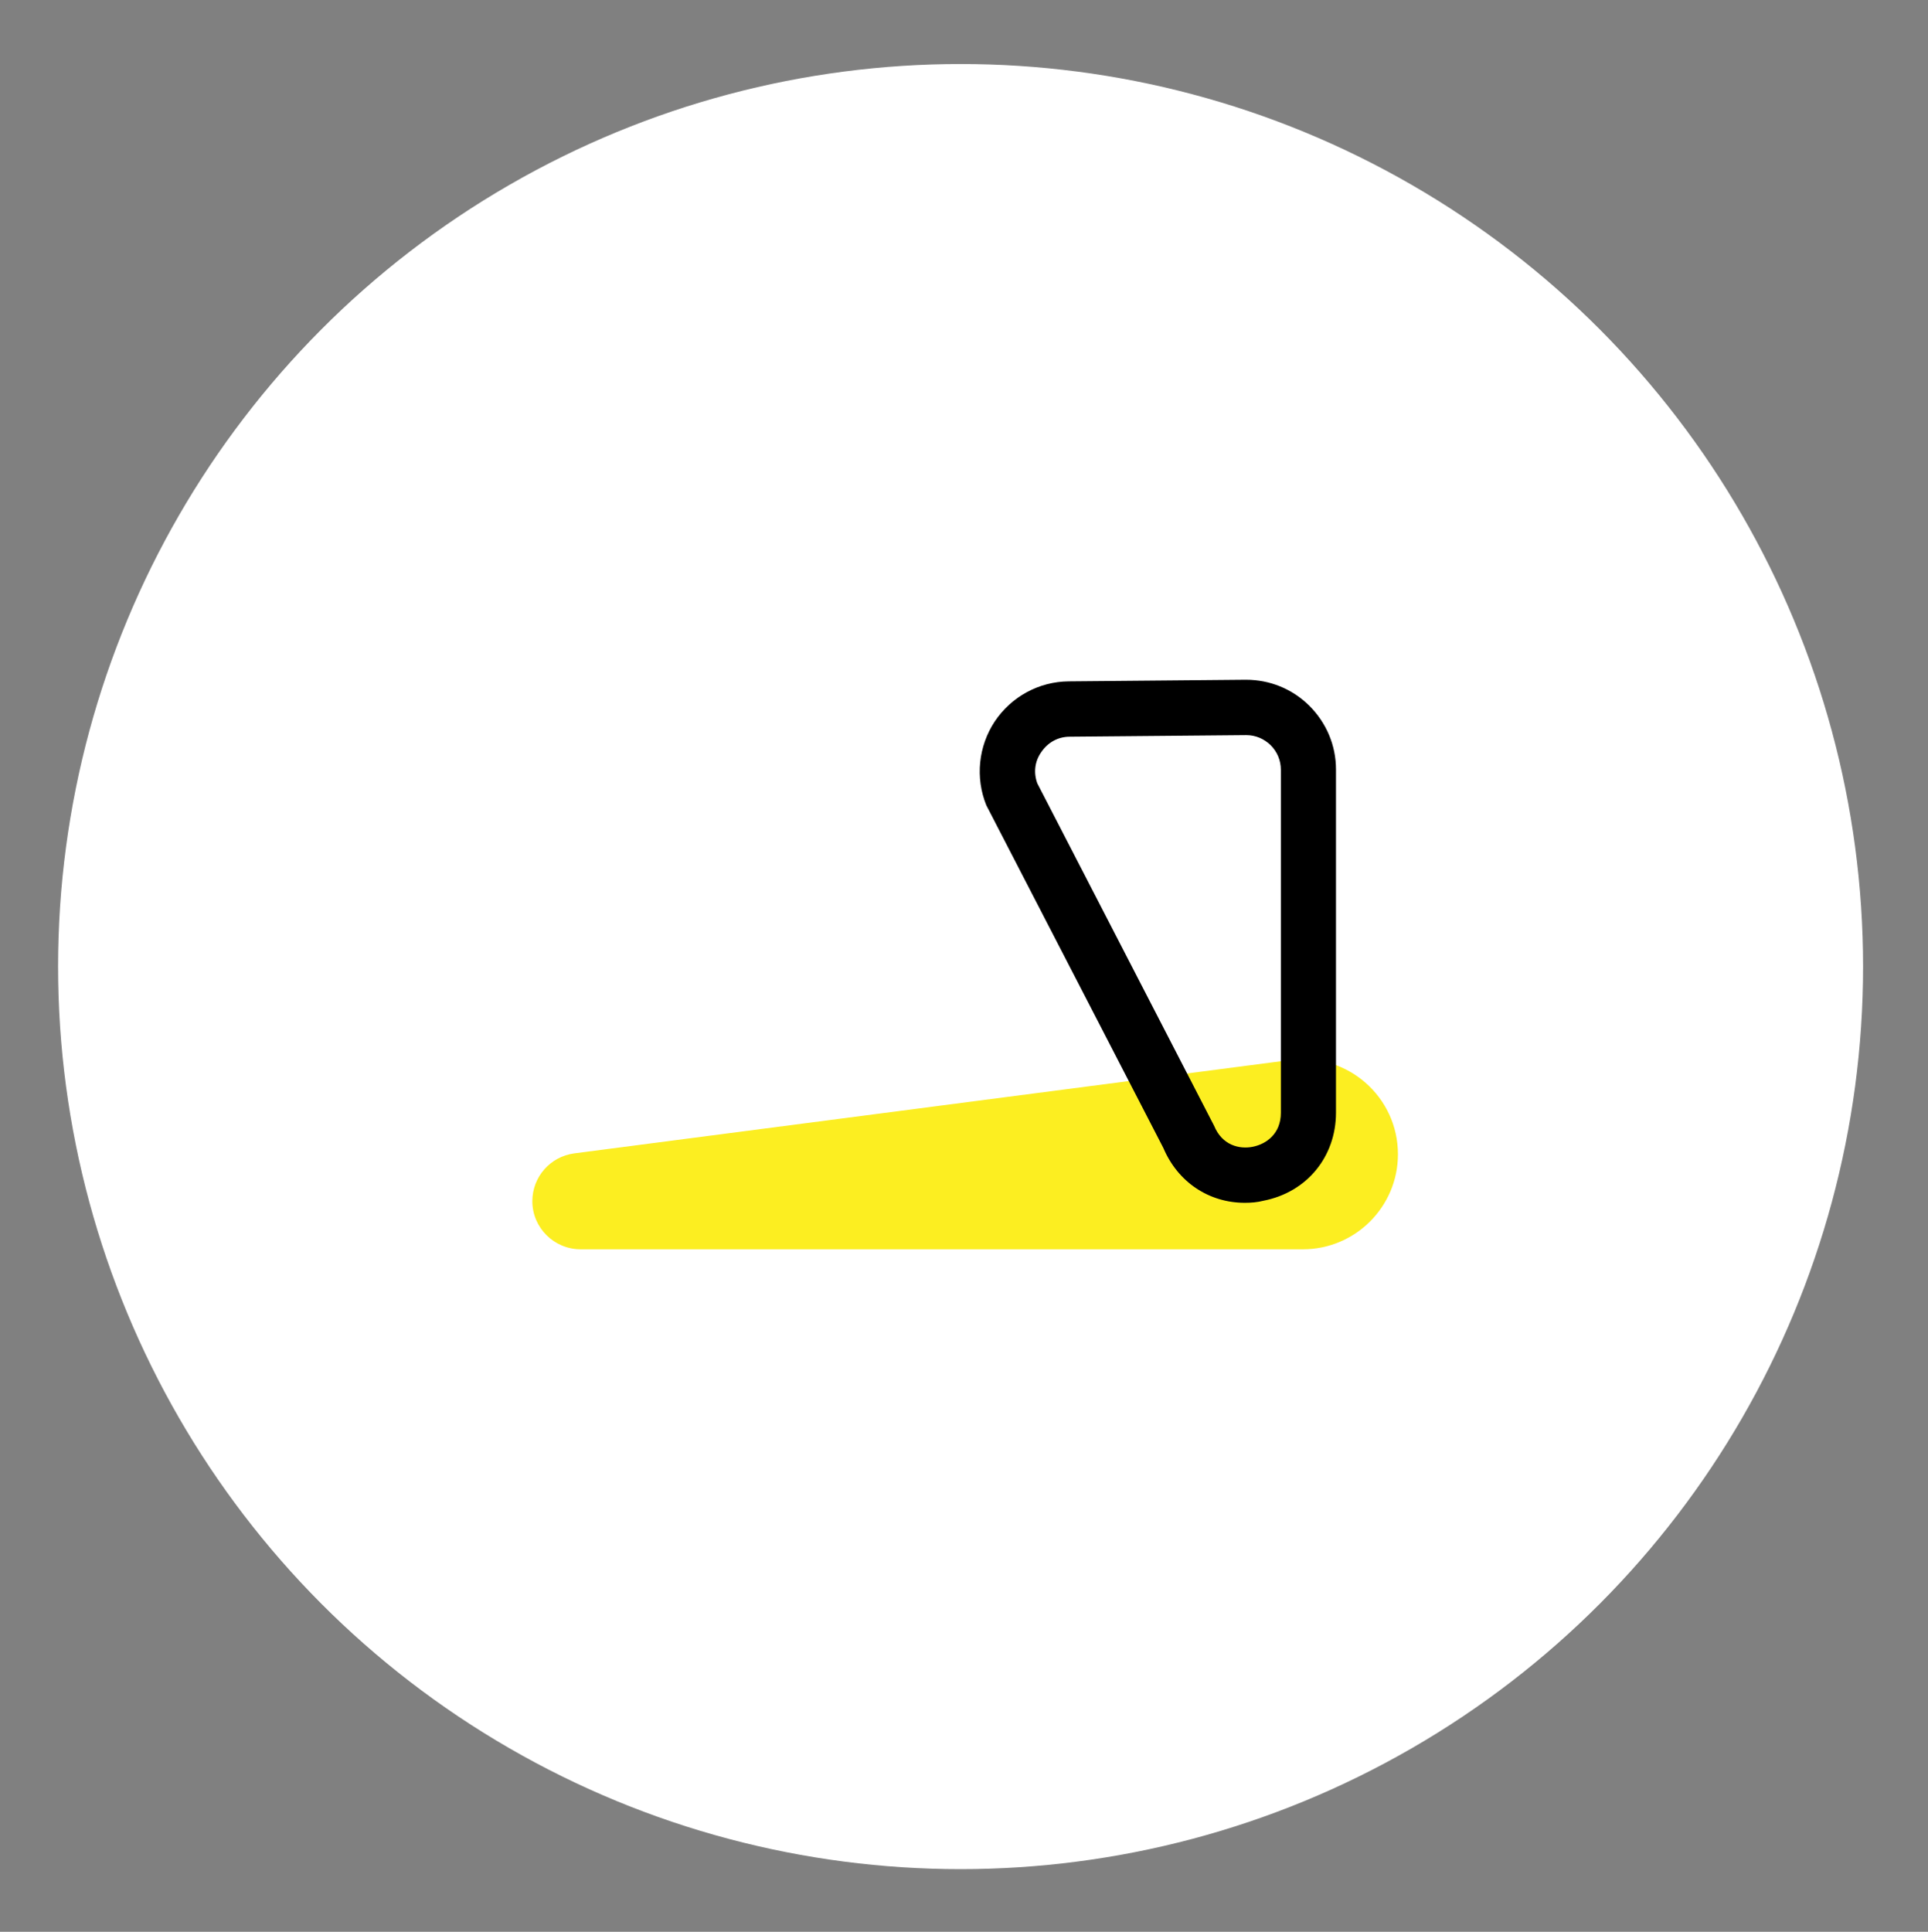 <?xml version="1.0" encoding="UTF-8"?> <!-- Generator: Adobe Illustrator 25.2.1, SVG Export Plug-In . SVG Version: 6.00 Build 0) --> <svg xmlns="http://www.w3.org/2000/svg" xmlns:xlink="http://www.w3.org/1999/xlink" id="Слой_1" x="0px" y="0px" viewBox="0 0 846.4 848" style="enable-background:new 0 0 846.4 848;" xml:space="preserve"><rect x="0" y="0" width="846.4" height="848" fill="#808080" stroke="none"/> <style type="text/css"> .st0{display:none;fill:#FFFFFF;} .st1{fill:#FCEE21;} .st2{fill:#FFFFFF;} </style> <path class="st0" d="M1857.1-639.8h-1723c-71,0-129-58-129-129V-1226c0-71,58-129,129-129h1723c70.9,0,129,58,129,129v457.2 C1986.1-697.8,1928.1-639.8,1857.1-639.8z"></path> <g> <circle class="st1" cx="1173.7" cy="-996.4" r="76.3"></circle> </g> <g> <circle class="st1" cx="834.5" cy="-996.4" r="76.3"></circle> </g> <g> <path d="M1122.5-872.6c-23.6,0-45.3-11.8-58.2-31.5l-21.2-32.4c-7.2-11-19.4-17.6-32.6-17.6h-17c-13.2,0-25.4,6.6-32.6,17.6 l-21.2,32.4c-12.9,19.7-34.7,31.5-58.2,31.5c-35.4,0-65.1-26.5-69.1-61.7l-10.2-89.6c-2.8-24.5,5-49.1,21.4-67.5 c16.4-18.4,40-28.9,64.6-28.9c22.8,0,44.3,8.8,60.6,24.7c6.5,6.4,12.9,11,19.5,14.1l1.8,0.8c20.3,9.4,43.6,9.4,63.9,0l1.8-0.8 c6.6-3.1,13-7.7,19.5-14c16.3-16,37.8-24.7,60.6-24.7c24.6,0,48.2,10.5,64.6,28.9c16.4,18.4,24.2,43,21.4,67.5l-10.2,89.6 C1187.6-899.1,1157.9-872.6,1122.5-872.6z M993.5-984.7h17c23.6,0,45.3,11.8,58.2,31.5l21.2,32.4c7.2,11,19.4,17.6,32.6,17.6 c19.8,0,36.5-14.8,38.7-34.5l10.2-89.6c1.8-15.8-3.2-31.7-13.8-43.6c-10.6-11.9-25.8-18.7-41.8-18.7c-14.7,0-28.7,5.7-39.2,16 c-9,8.8-18.2,15.4-28,19.9l-1.8,0.8c-28.5,13.3-61.2,13.3-89.7,0l-1.8-0.8c-9.9-4.6-19-11.1-28-19.9c-10.5-10.3-24.4-16-39.2-16 c-15.9,0-31.2,6.8-41.8,18.7c-10.6,11.9-15.7,27.8-13.8,43.6l10.2,89.6c2.3,19.7,18.9,34.5,38.7,34.5c13.2,0,25.4-6.6,32.6-17.6 l21.2-32.4C948.1-972.9,969.9-984.7,993.5-984.7z"></path> </g> <circle class="st2" cx="421.7" cy="424.3" r="396.2"></circle> <g> <path class="st1" d="M254.9,548.4H572c23,0,41.7-18.7,41.7-41.7v0c0-25.2-22.1-44.6-47.1-41.4l-314.5,41 c-10.5,1.4-18.4,10.3-18.4,21v0C233.7,538.9,243.2,548.4,254.9,548.4z"></path> </g> <g> <path d="M546.5,528c-15.7,0-29.4-9-35.8-24.1L433,353.5c-4.9-12.1-3.5-25.9,3.7-36.8c7.3-10.9,19.4-17.5,32.5-17.6l77.4-0.7 c0.1,0,0.3,0,0.4,0c10.5,0,20.3,4,27.8,11.4c7.5,7.5,11.7,17.4,11.7,28v150.6c0,19.4-12.8,35-31.9,38.7 C551.9,527.8,549.1,528,546.5,528z M455.4,343.9L533,494.2c3.5,8.5,11,10.4,17,9.2c5.9-1.2,12.3-5.7,12.3-14.9V337.9 c0-4.1-1.6-7.9-4.5-10.8c-2.9-2.8-6.6-4.4-10.7-4.4c-0.1,0-0.1,0-0.1,0l-77.4,0.7c-5.1,0-9.6,2.5-12.5,6.8 C454.2,334.3,453.7,339.3,455.4,343.9z"></path> </g> </svg> 